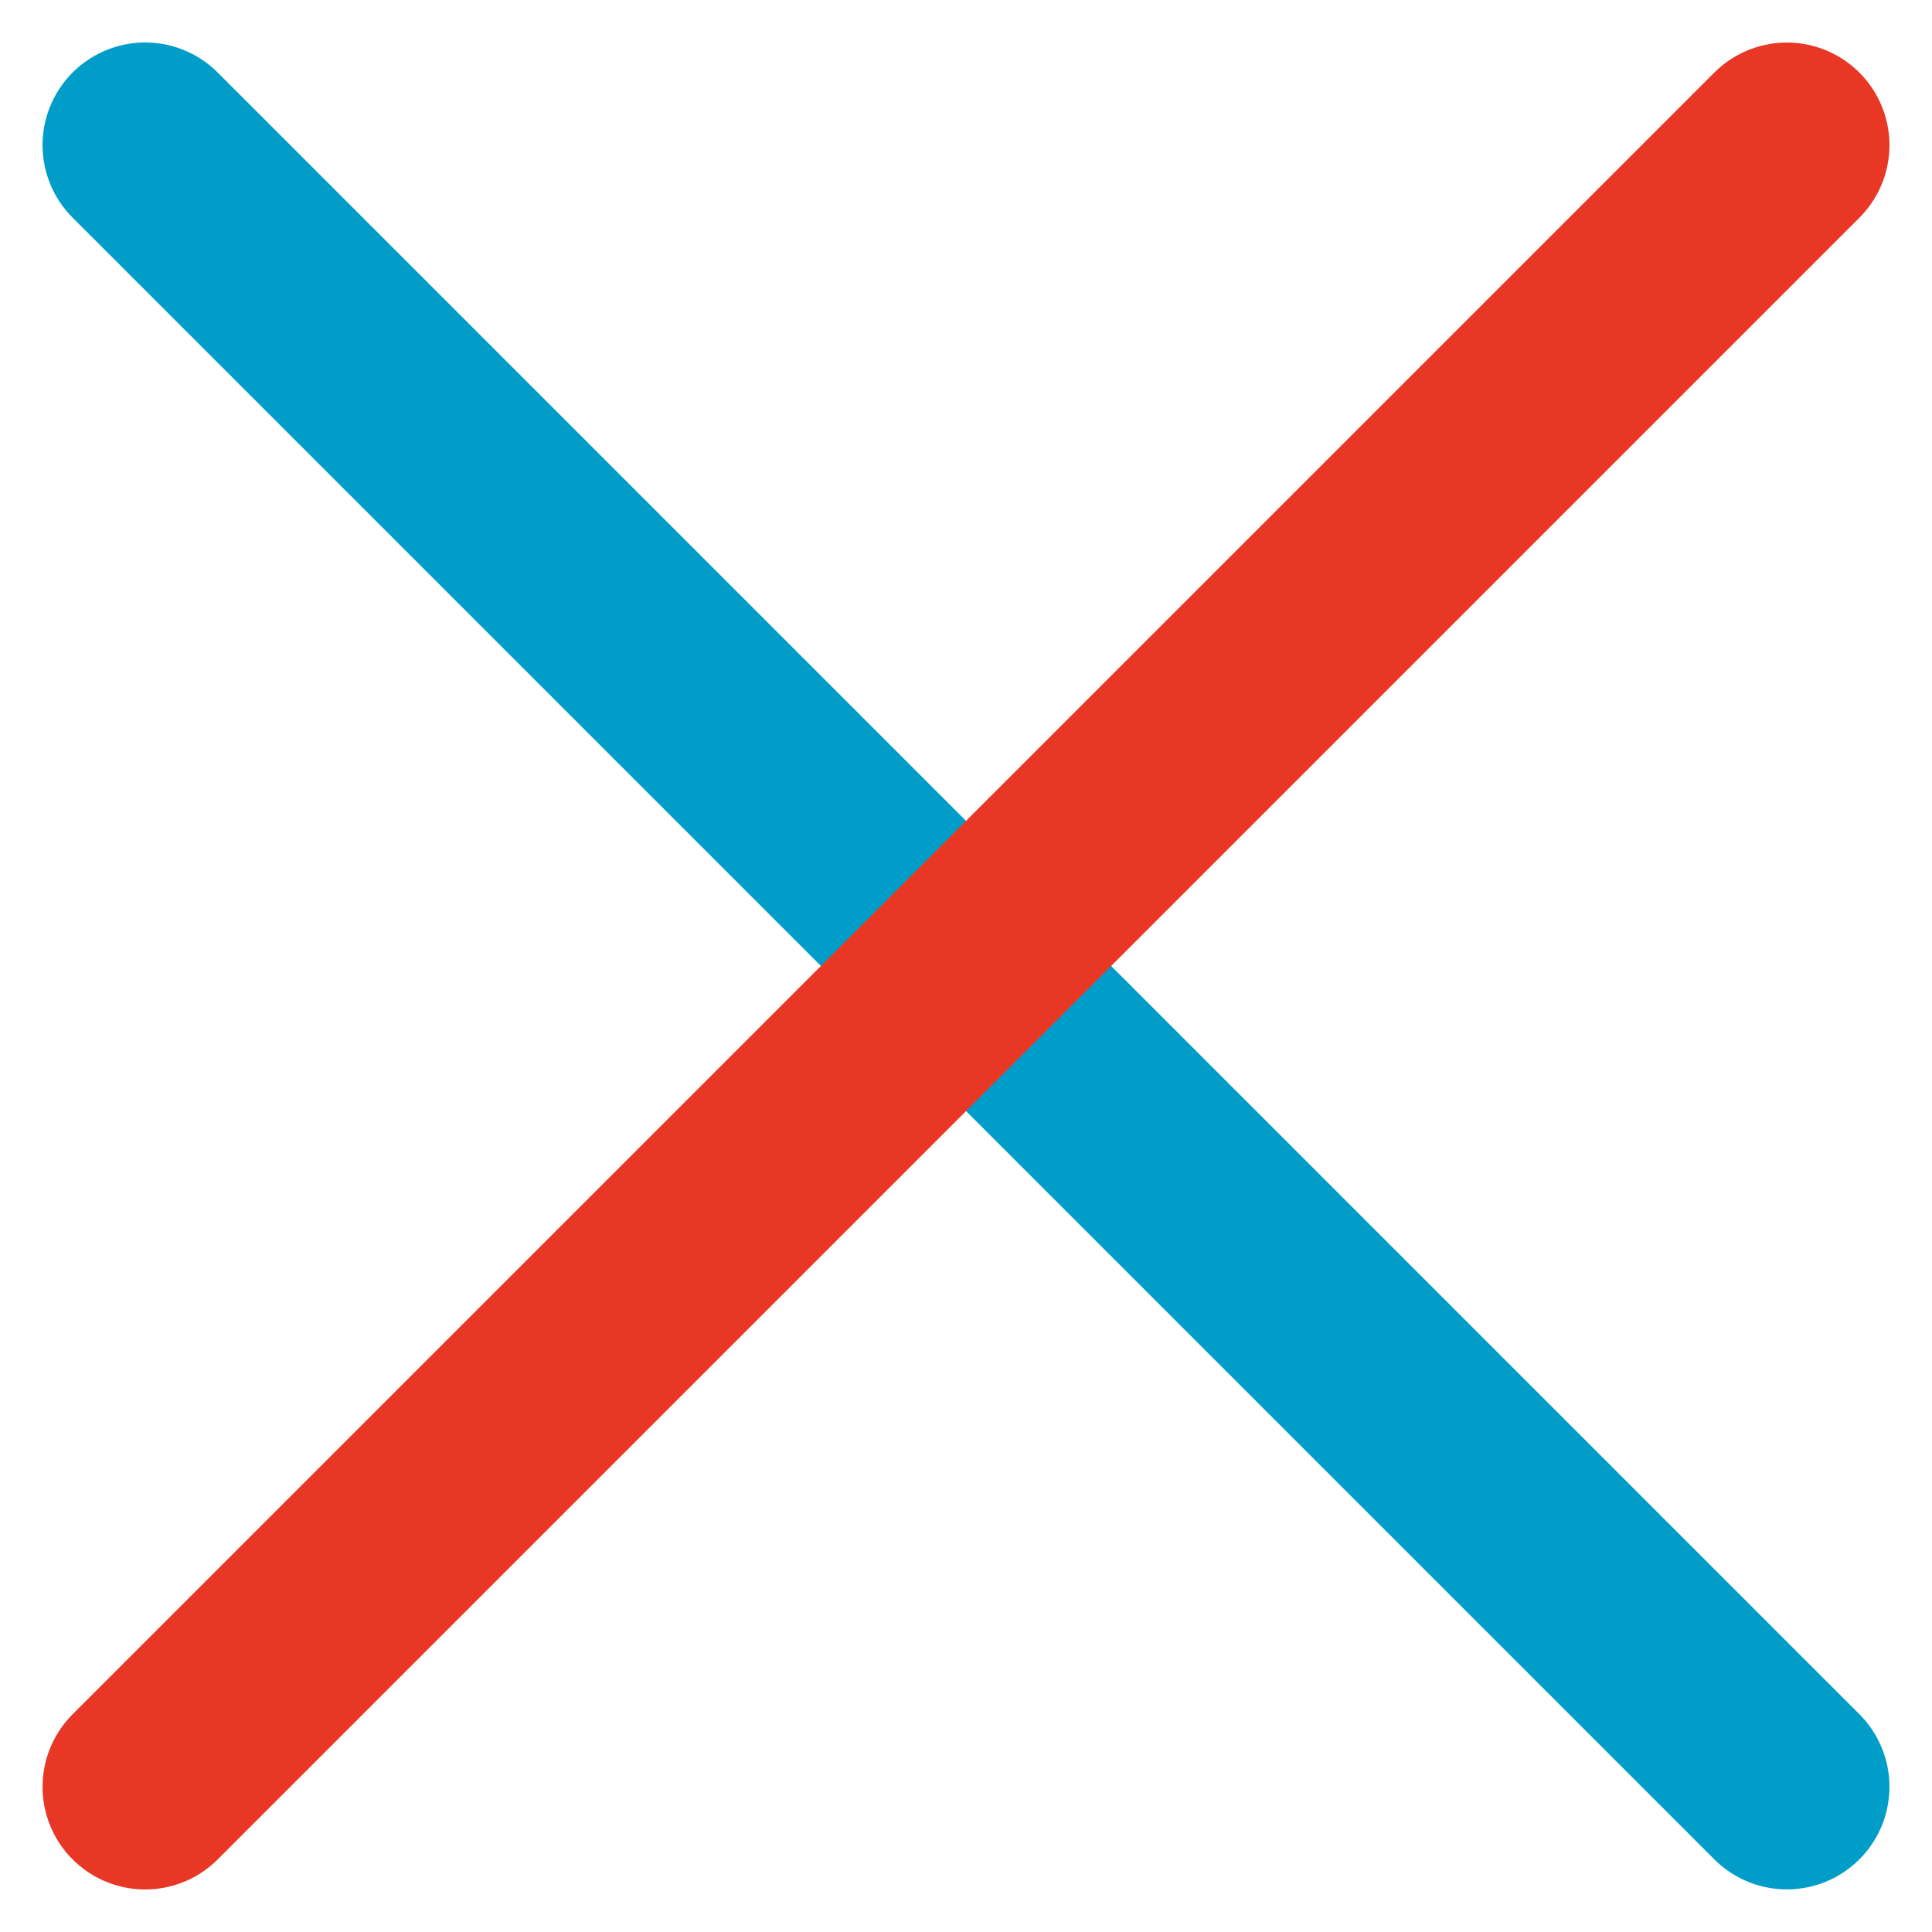 <svg xmlns="http://www.w3.org/2000/svg" width="28.244" height="28.244" viewBox="0 0 28.244 28.244">
  <g id="グループ_174246" data-name="グループ 174246" transform="translate(-1446.402 -74.889)">
    <path id="パス_1358508" data-name="パス 1358508" d="M2569.524-22595.99l24,24" transform="translate(-1121 22673)" fill="none" stroke="#009dc9" stroke-linecap="round" stroke-width="3"/>
    <path id="パス_1358509" data-name="パス 1358509" d="M2569.524-22595.99l24,24" transform="translate(24044.514 2670.535) rotate(-90)" fill="none" stroke="#e83725" stroke-linecap="round" stroke-width="3"/>
  </g>
</svg>
